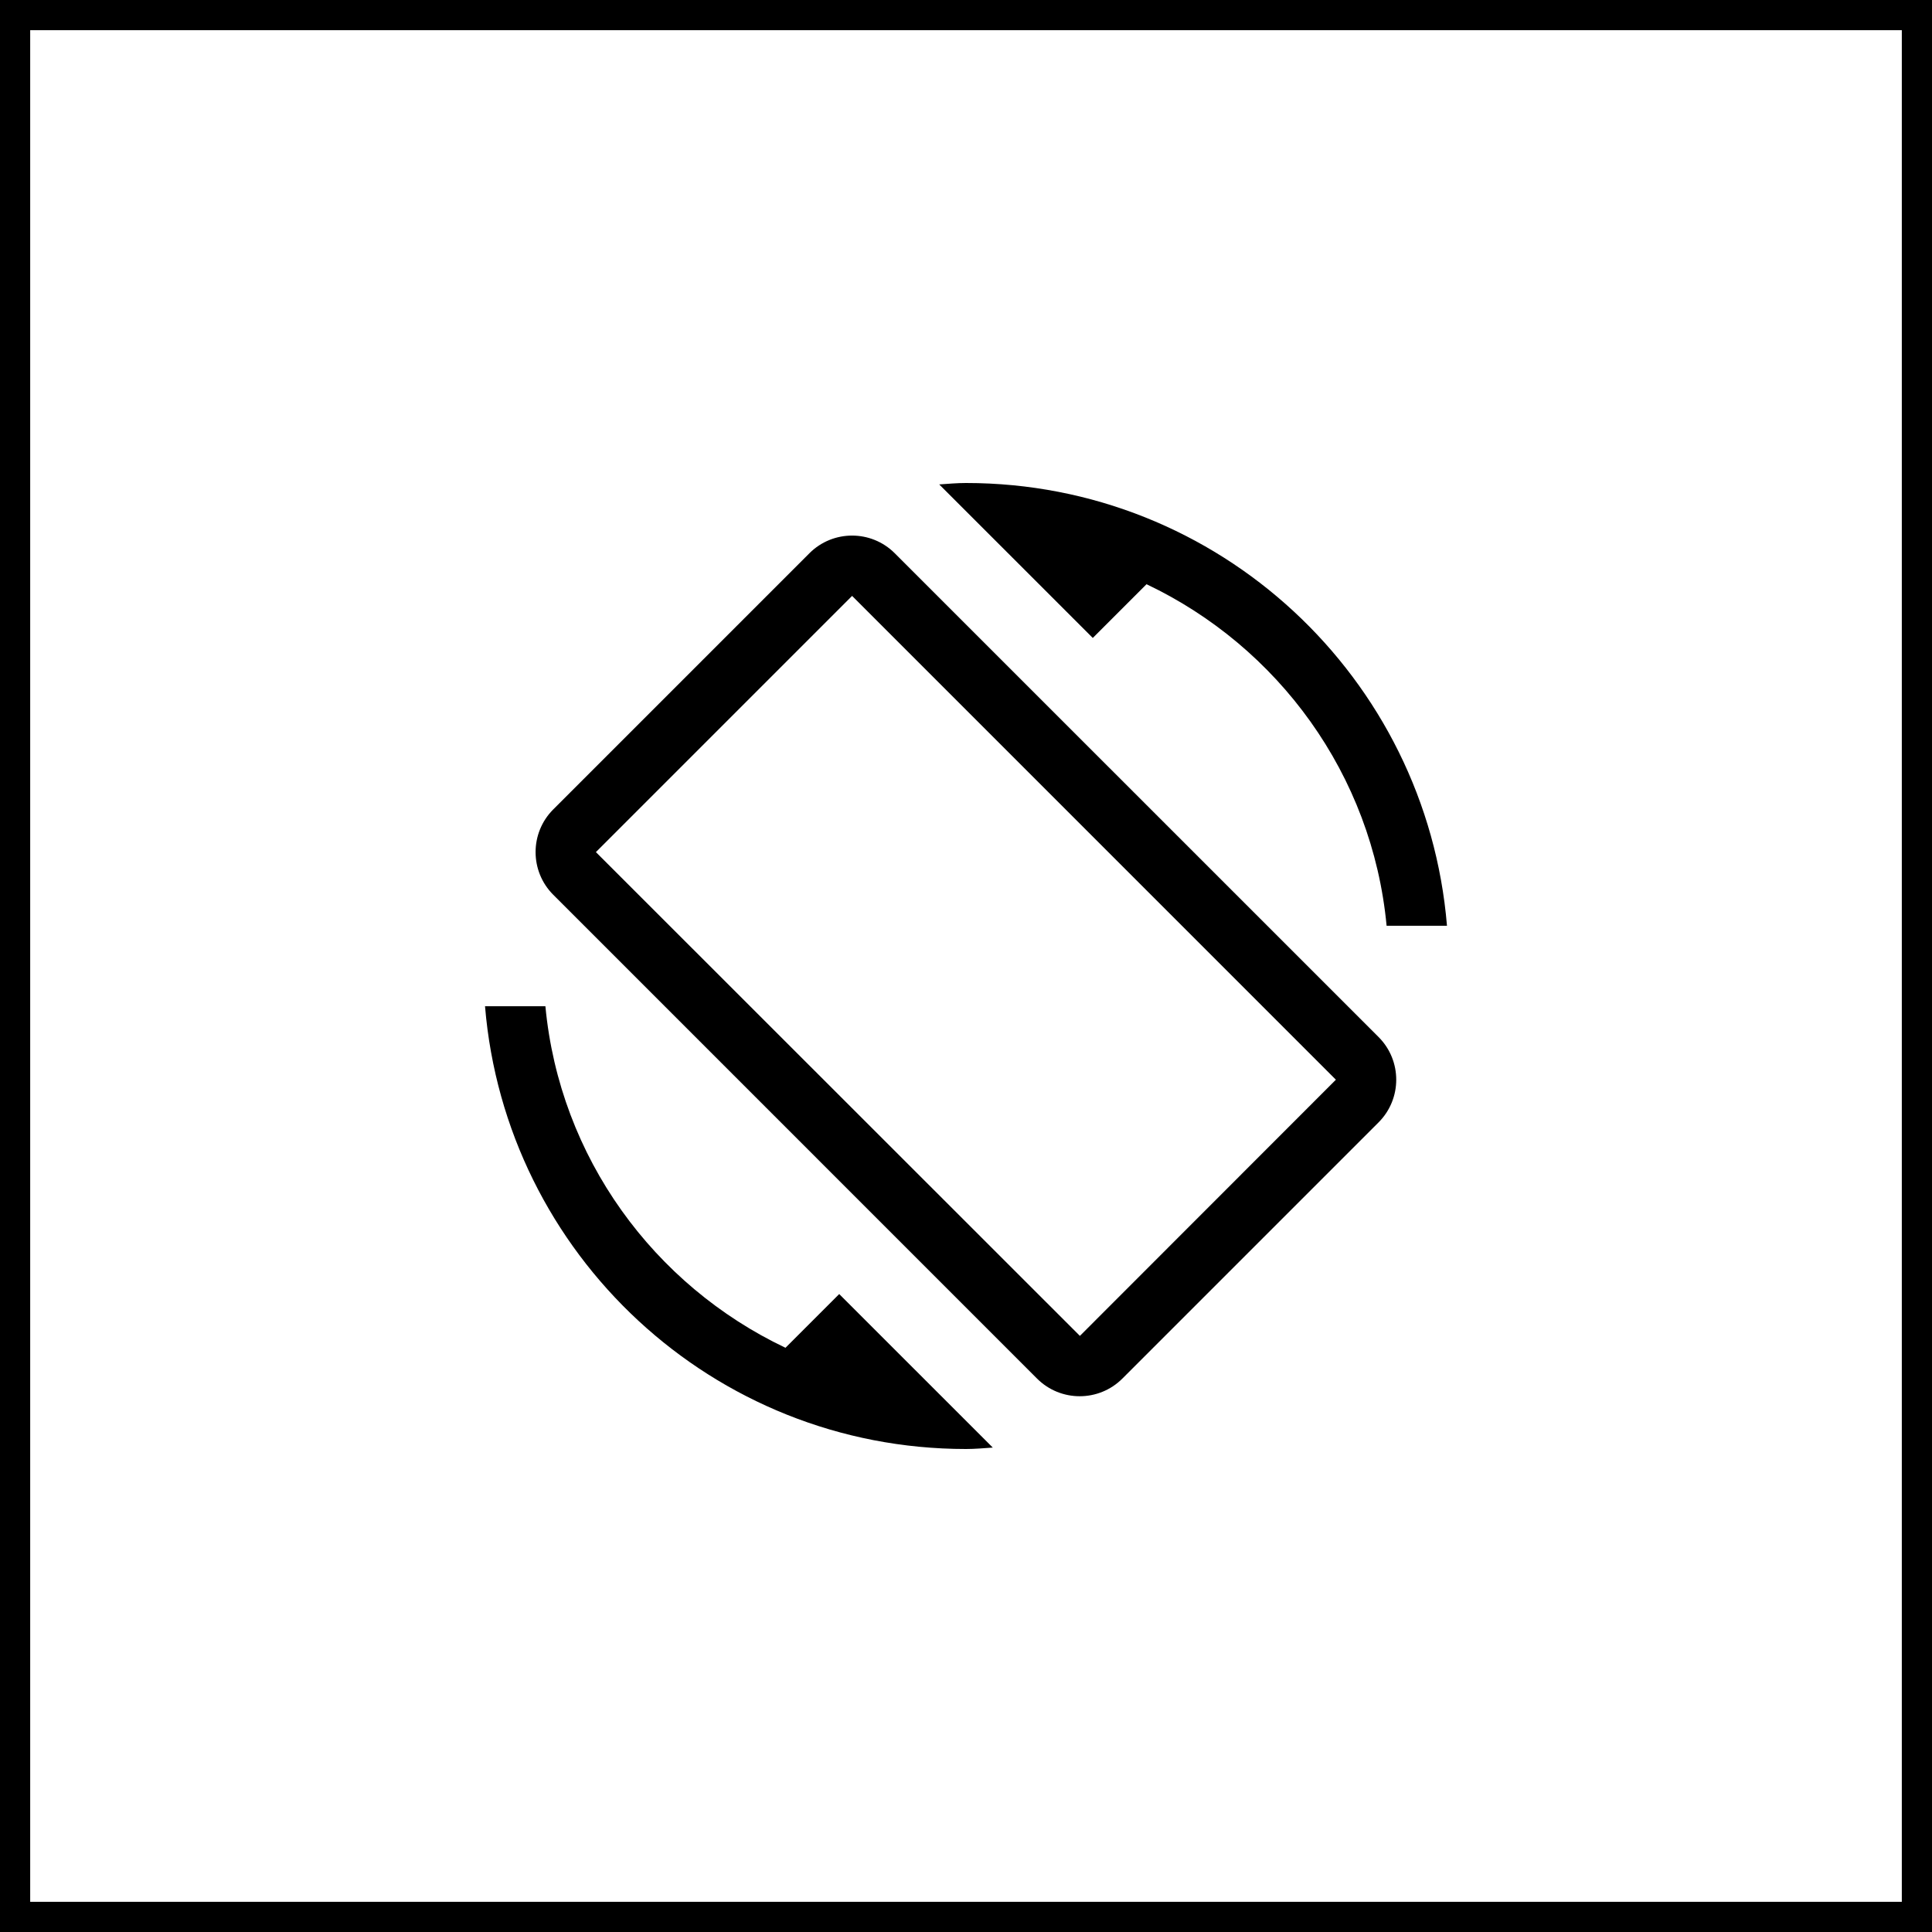 <svg width="64" height="64" viewBox="0 0 64 64" fill="none" xmlns="http://www.w3.org/2000/svg">
<rect x="0" y="0" width="64" height="64" fill="#808080" stroke="none"/>
<rect x="0.5" y="0.5" width="63" height="63" fill="white" stroke="black"/>
<path d="M37.98 19.353C42.333 21.42 45.46 25.653 45.933 30.667H47.933C47.253 22.453 40.387 16 32 16C31.7 16 31.413 16.027 31.113 16.047L36.2 21.133L37.98 19.353ZM29.64 18.327C28.86 17.547 27.593 17.547 26.813 18.327L18.327 26.813C17.547 27.593 17.547 28.86 18.327 29.64L34.353 45.667C35.133 46.447 36.4 46.447 37.18 45.667L45.667 37.18C46.447 36.4 46.447 35.133 45.667 34.353L29.64 18.327ZM35.773 44.253L19.74 28.227L28.227 19.74L44.253 35.767L35.773 44.253ZM26.02 44.647C21.667 42.58 18.54 38.347 18.067 33.333H16.067C16.747 41.547 23.613 48 32 48C32.3 48 32.587 47.973 32.887 47.953L27.8 42.867L26.02 44.647Z" fill="black"/>
</svg>
